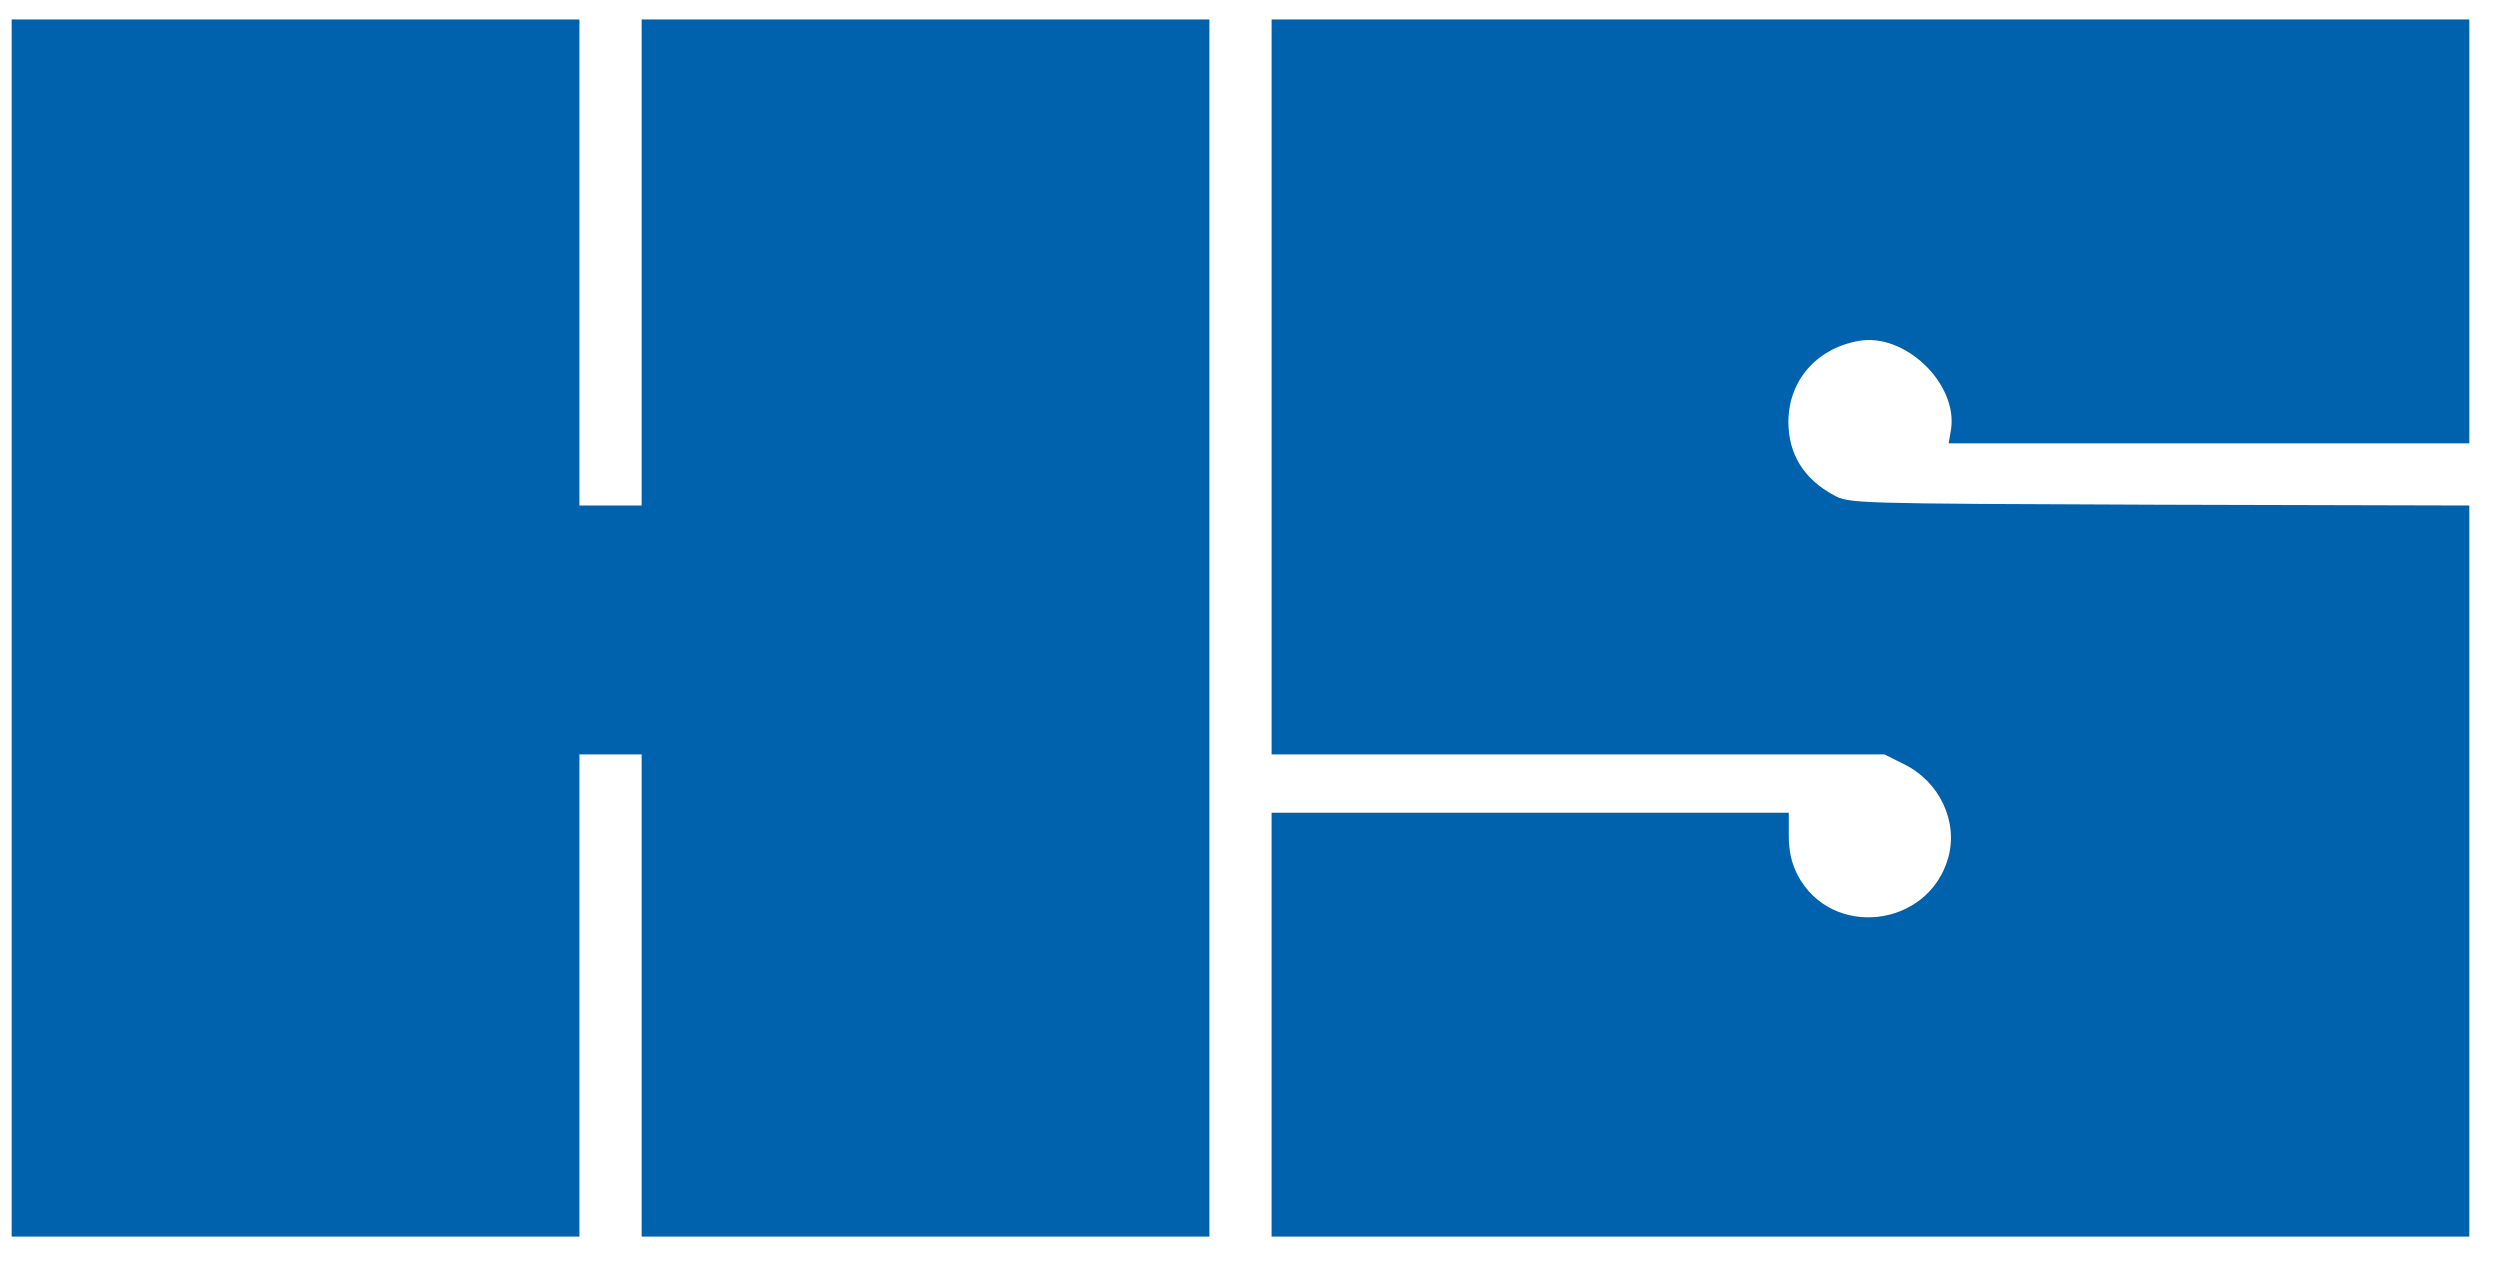 <?xml version="1.0" encoding="utf-8"?>
<!DOCTYPE svg PUBLIC "-//W3C//DTD SVG 1.0//EN" "http://www.w3.org/TR/2001/REC-SVG-20010904/DTD/svg10.dtd">
<svg version="1.0" xmlns="http://www.w3.org/2000/svg" width="170.1mm" height="86.3mm" viewBox="0 0 170.1 86.3" preserveAspectRatio="xMidYMid meet">
 <g fill="#0061ad">
  <path d="M0.794 42.730 l0 -41.407 19.315 0 19.315 0 0 16.536 0 16.536 2.117 0 2.117 0 0 -16.536 0 -16.536 19.315 0 19.315 0 0 41.407 0 41.407 -19.315 0 -19.315 0 0 -16.404 0 -16.404 -2.117 0 -2.117 0 0 16.404 0 16.404 -19.315 0 -19.315 0 0 -41.407z"/>
  <path d="M86.519 69.718 l0 -14.420 17.595 0 17.595 0 0 1.535 c0 1.111 0.185 1.879 0.609 2.725 2.302 4.339 8.890 3.572 10.239 -1.191 0.688 -2.461 -0.582 -5.159 -2.963 -6.350 l-1.376 -0.688 -20.849 0 -20.849 0 0 -25.003 0 -25.003 40.746 0 40.746 0 0 14.420 0 14.420 -17.701 0 -17.727 0 0.159 -0.900 c0.503 -3.149 -3.149 -6.668 -6.324 -6.059 -2.858 0.529 -4.736 2.725 -4.736 5.503 0 2.196 1.058 3.889 3.069 4.974 1.058 0.582 1.138 0.582 22.172 0.661 l21.087 0.053 0 24.871 0 24.871 -40.746 0 -40.746 0 0 -14.420z"/>
 </g>
</svg>